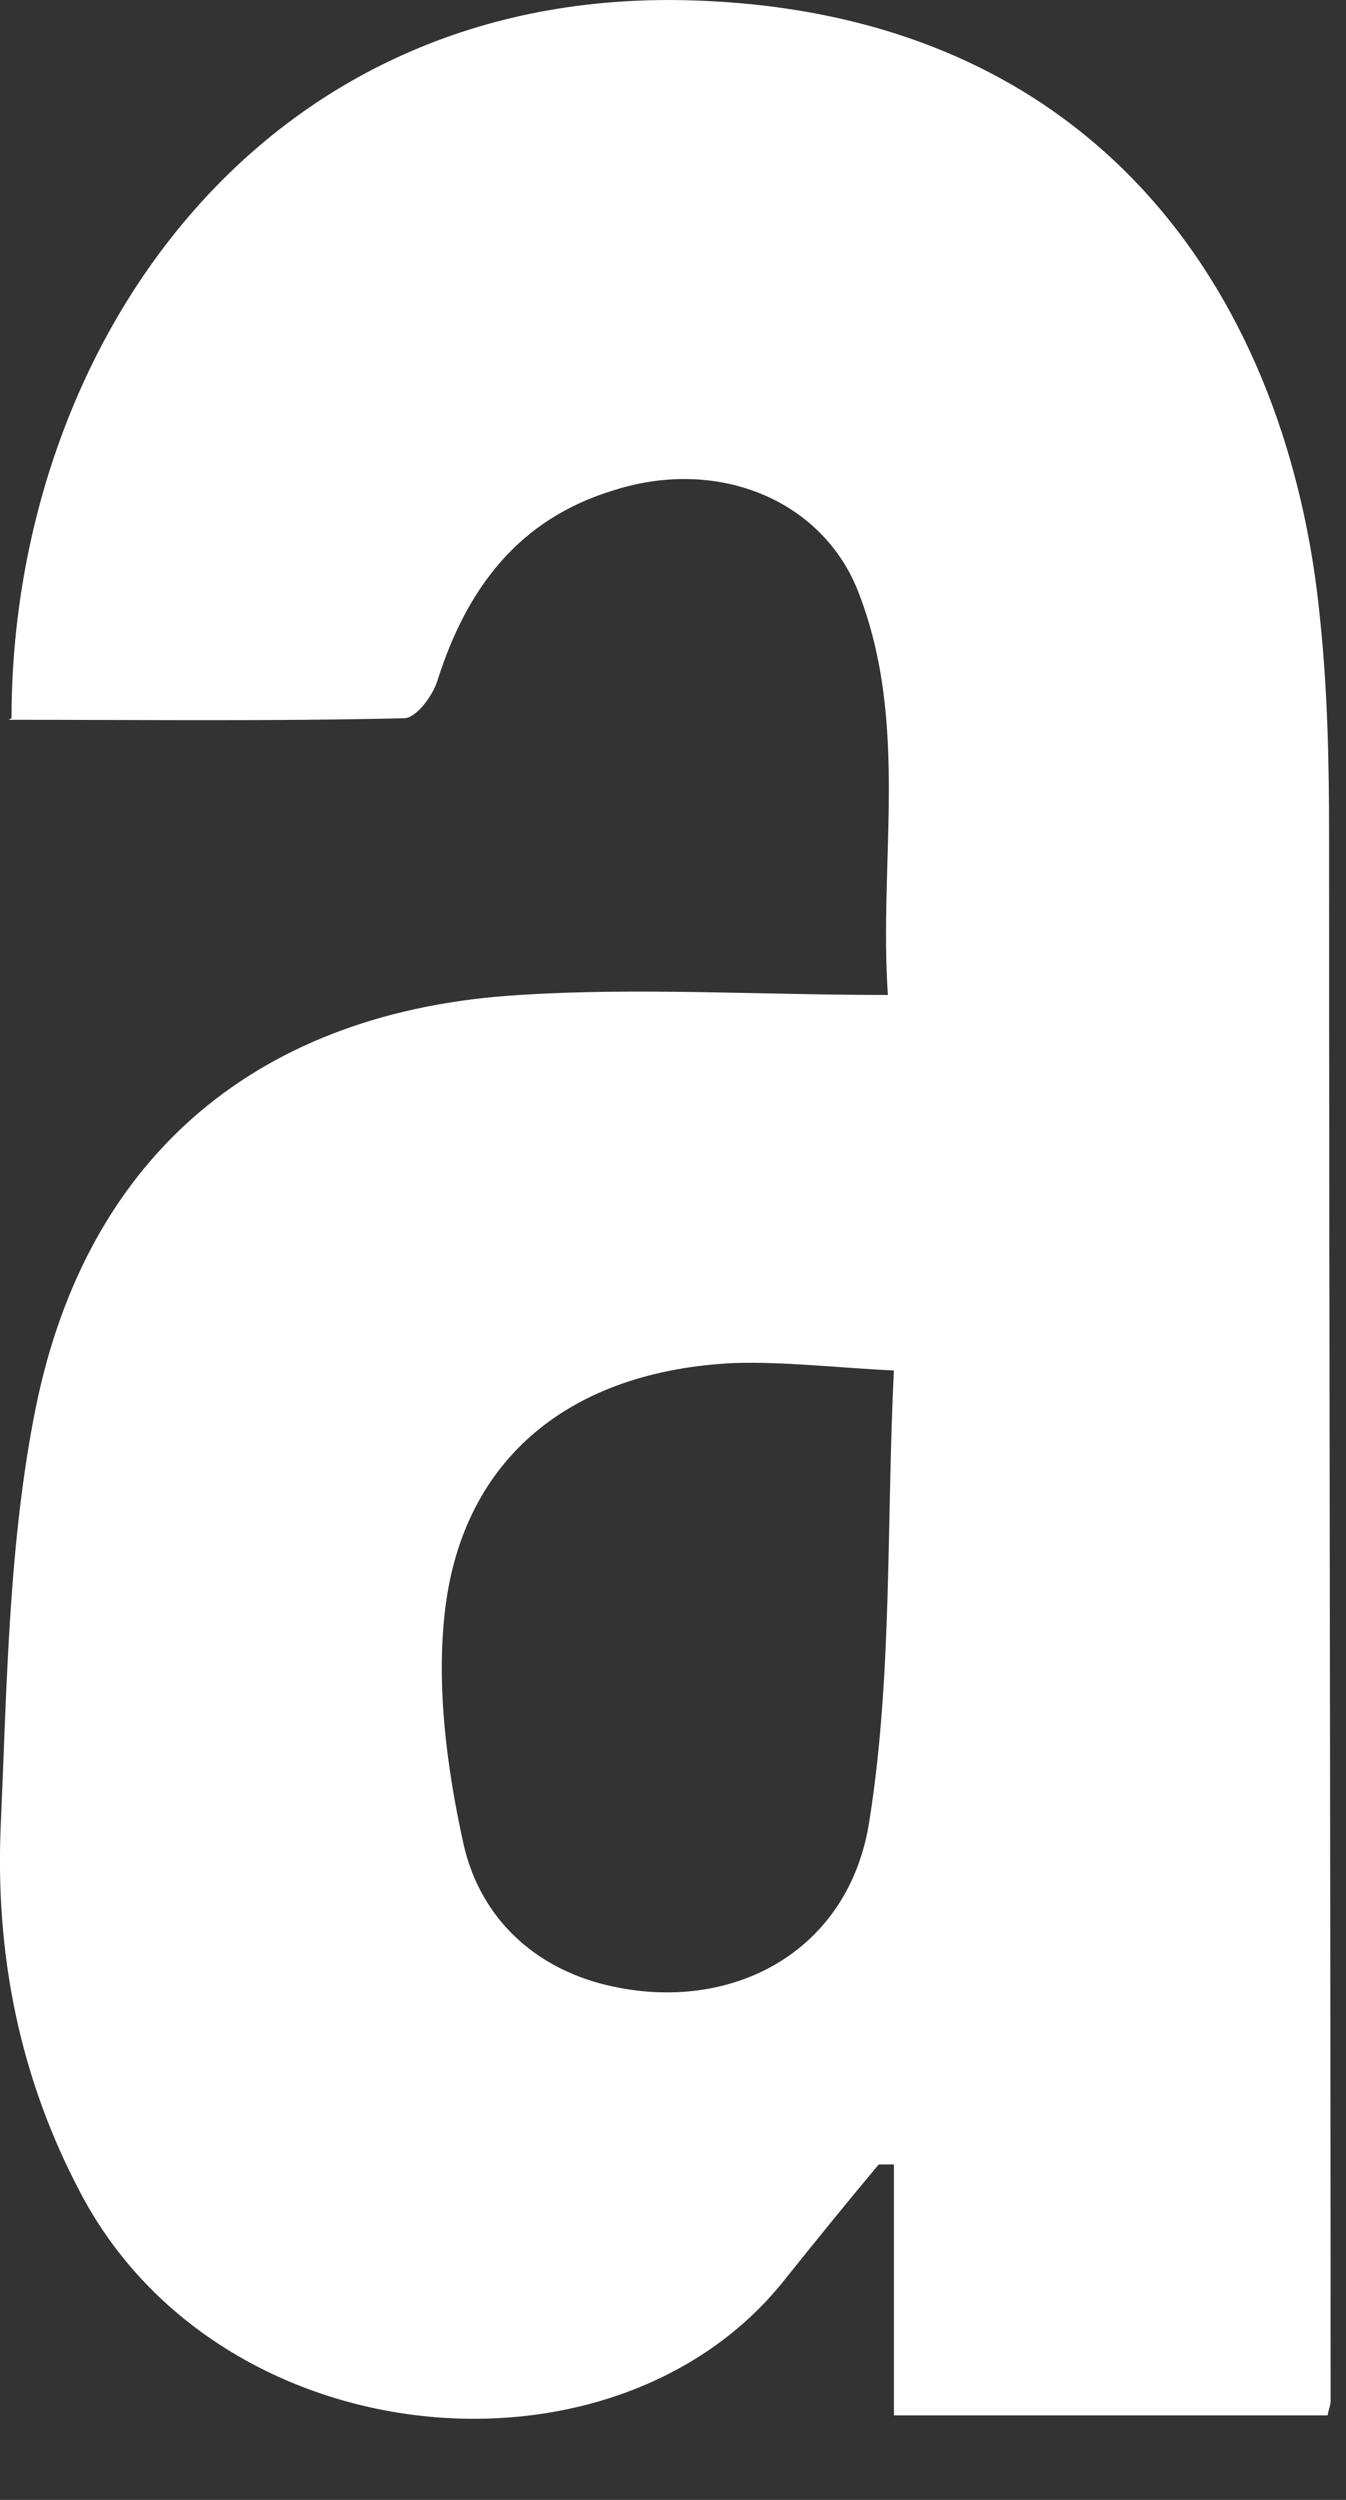 <?xml version="1.0" encoding="utf-8"?>
<svg xmlns="http://www.w3.org/2000/svg" fill="none" height="100%" overflow="visible" preserveAspectRatio="none" style="display: block;" viewBox="0 0 14 26" width="100%">
<rect x="0" y="0" width="14" height="26" fill="#333333" stroke="none"/>
<path d="M0.12 7.47C0.12 3.642 2.684 -0.153 7.225 0.005C11.498 0.147 13.413 3.184 13.729 6.426C13.808 7.169 13.824 7.929 13.824 8.688C13.824 14.113 13.84 19.553 13.84 24.978C13.84 25.01 13.824 25.042 13.808 25.121H9.298V22.511C9.298 22.511 9.203 22.511 9.14 22.511C8.808 22.907 8.475 23.318 8.159 23.713C6.402 25.927 2.304 25.564 0.848 22.827C0.199 21.61 -0.054 20.313 0.009 18.953C0.073 17.513 0.089 16.042 0.373 14.635C0.911 11.993 2.715 10.507 5.406 10.348C6.64 10.269 7.89 10.348 9.235 10.348C9.14 8.941 9.457 7.533 8.934 6.173C8.57 5.208 7.479 4.75 6.387 5.098C5.39 5.398 4.852 6.126 4.551 7.075C4.504 7.233 4.329 7.47 4.203 7.47C2.842 7.502 1.497 7.486 0.089 7.486L0.12 7.47ZM9.314 14.255C8.681 14.223 8.159 14.16 7.637 14.176C5.944 14.255 4.82 15.157 4.63 16.738C4.535 17.529 4.646 18.383 4.82 19.174C4.978 19.886 5.485 20.423 6.244 20.629C7.558 20.977 8.839 20.328 9.045 18.921C9.282 17.418 9.219 15.868 9.298 14.239L9.314 14.255Z" fill="white" id="Vector"/>
</svg>
